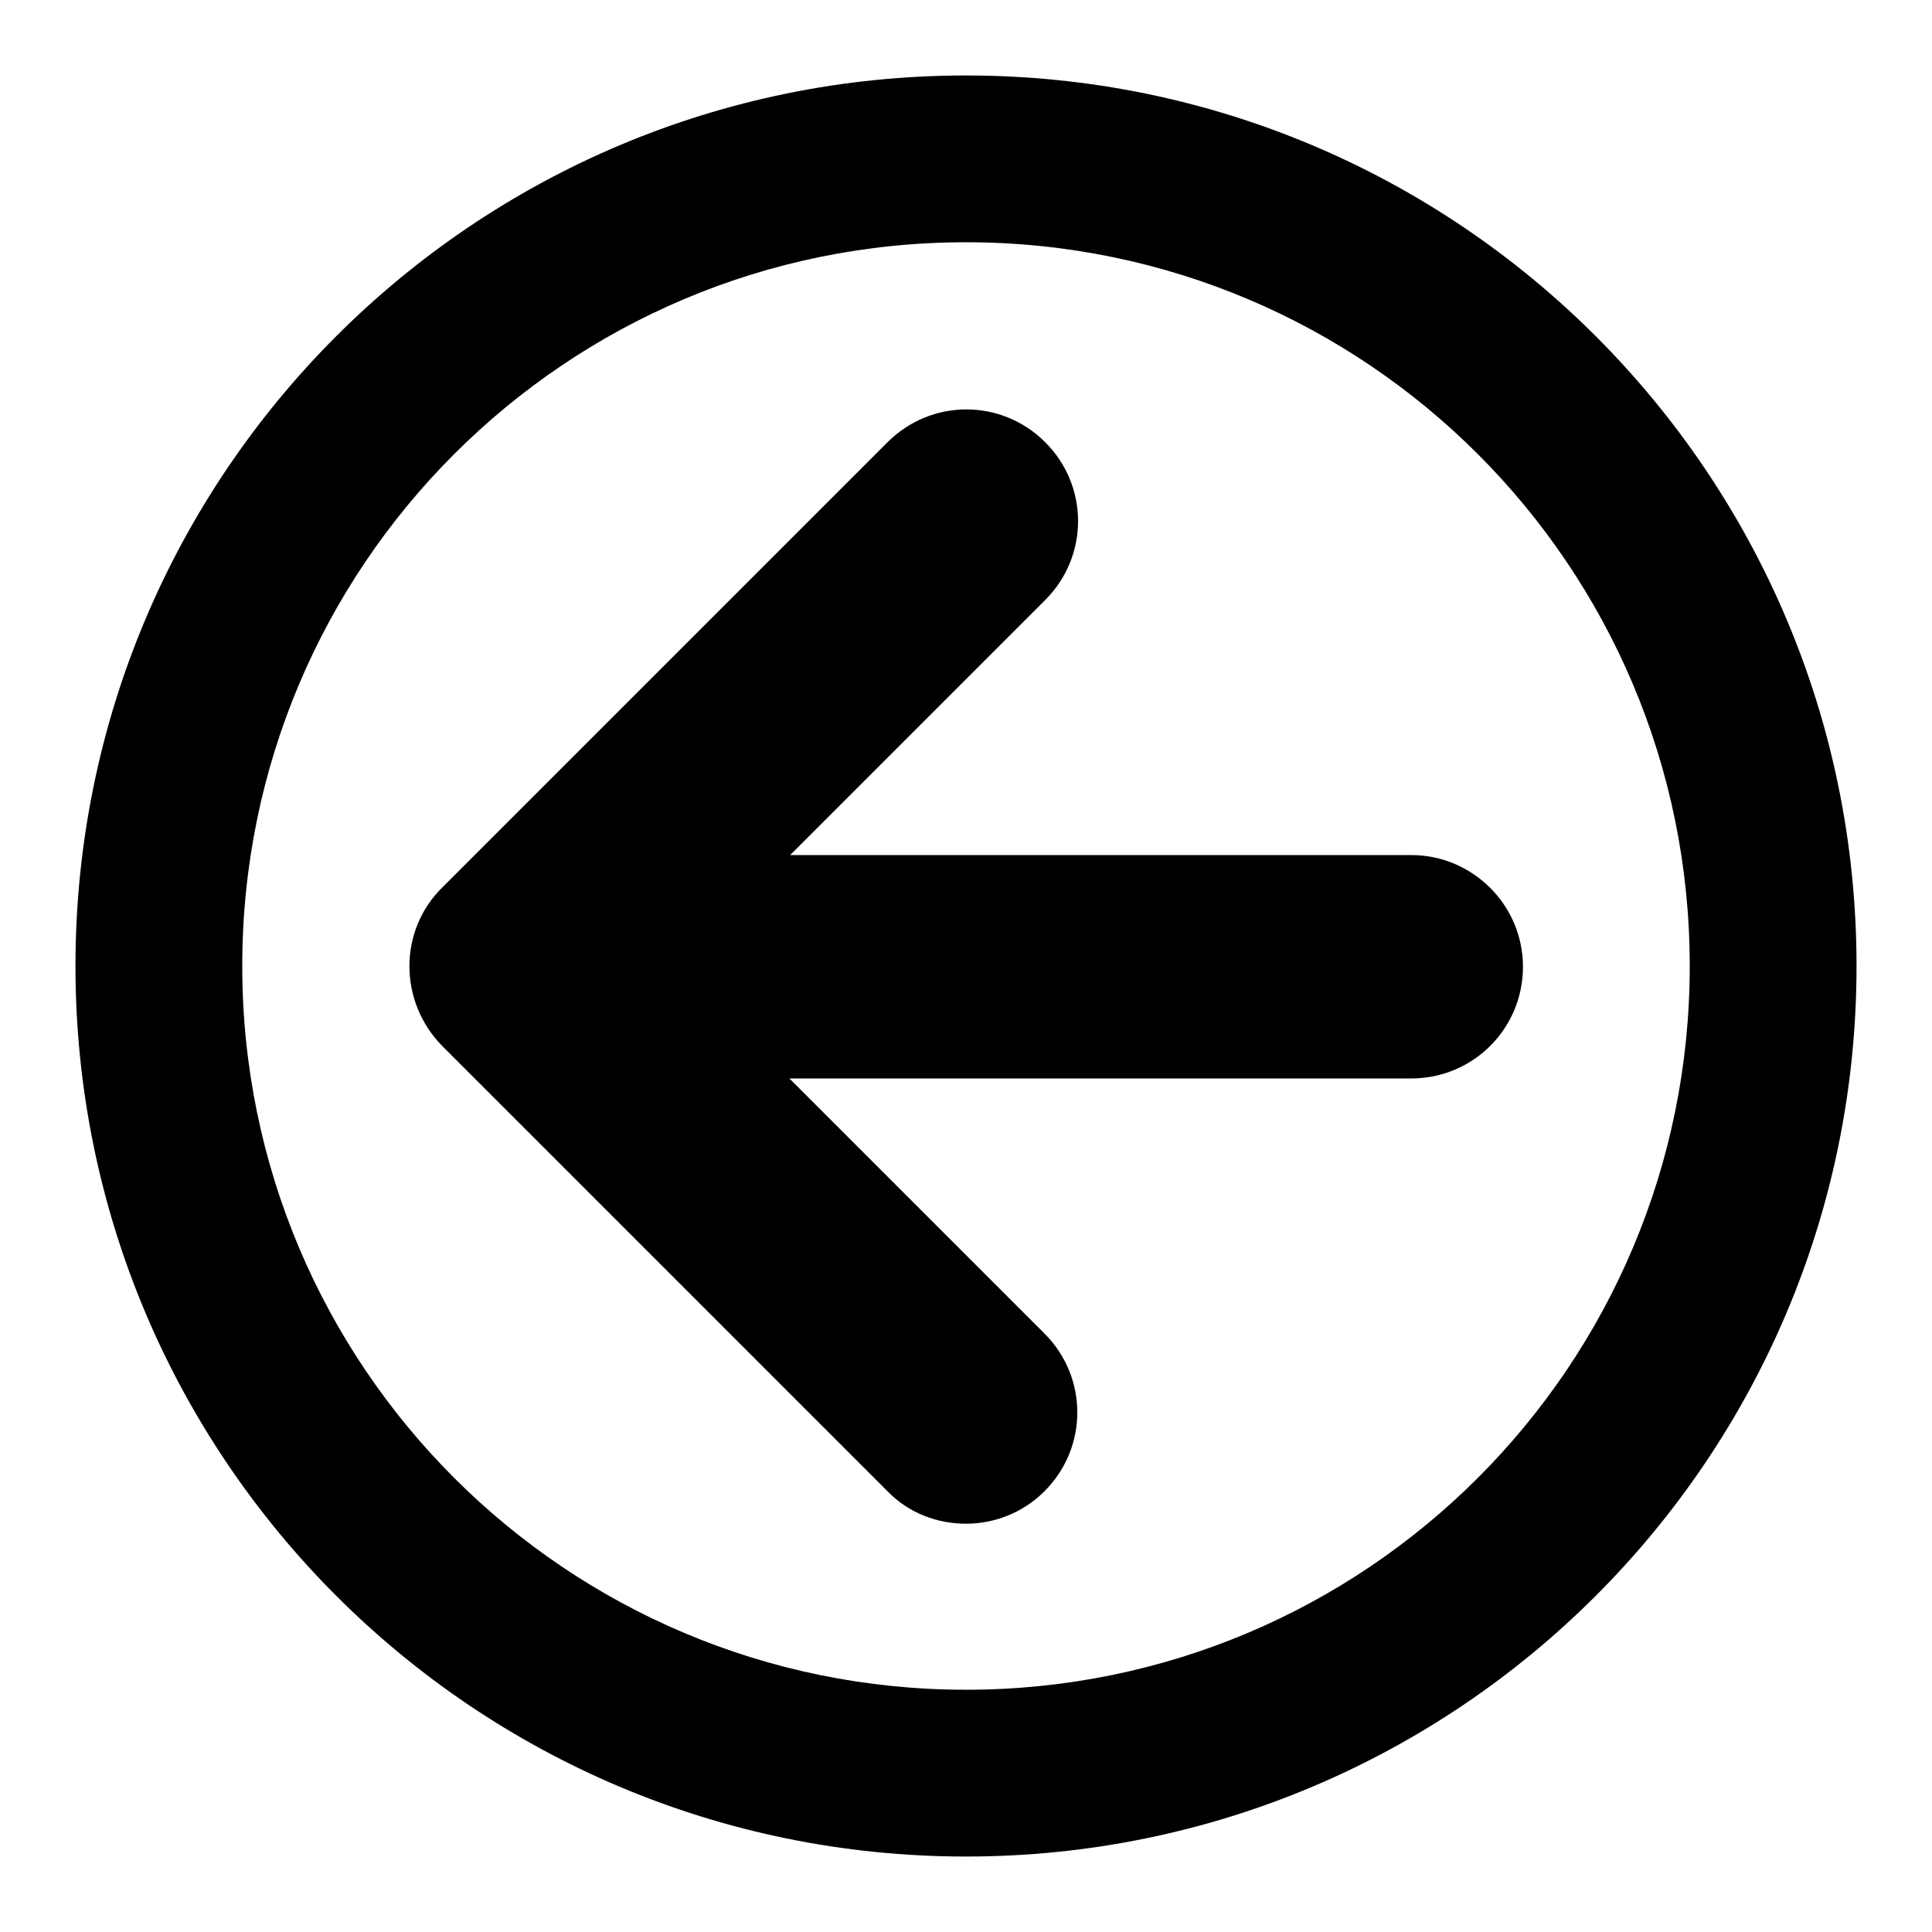 <?xml version="1.0" encoding="utf-8"?>
<!-- Svg Vector Icons : http://www.onlinewebfonts.com/icon -->
<!DOCTYPE svg PUBLIC "-//W3C//DTD SVG 1.1//EN" "http://www.w3.org/Graphics/SVG/1.1/DTD/svg11.dtd">
<svg version="1.1" xmlns="http://www.w3.org/2000/svg" xmlns:xlink="http://www.w3.org/1999/xlink" x="0px" y="0px" viewBox="0 0 256 256" enable-background="new 0 0 256 256" xml:space="preserve">
<g> <path fill="#000000" d="M128,10c65.2,0,118,52.8,118,118c0,65.2-52.8,118-118,118c-65.2,0-118-52.8-118-118C10,62.8,62.8,10,128,10 z M128,223.9c53,0,95.9-42.9,95.9-95.9c0-53-42.9-95.9-95.9-95.9C75,32.1,32.1,75,32.1,128C32.1,181,75,223.9,128,223.9z  M58.6,117.6l59-59c5.8-5.8,15.1-5.8,20.9,0s5.8,15.1,0,20.9l-33.8,33.8H187c8.1,0,14.8,6.6,14.8,14.8s-6.6,14.8-14.8,14.8h-82.4 l33.8,33.8c5.8,5.8,5.8,15.1,0,20.9c-2.9,2.9-6.7,4.3-10.4,4.3c-3.8,0-7.6-1.4-10.4-4.3l-59-59C52.8,132.7,52.8,123.3,58.6,117.6z" /></g>
</svg>